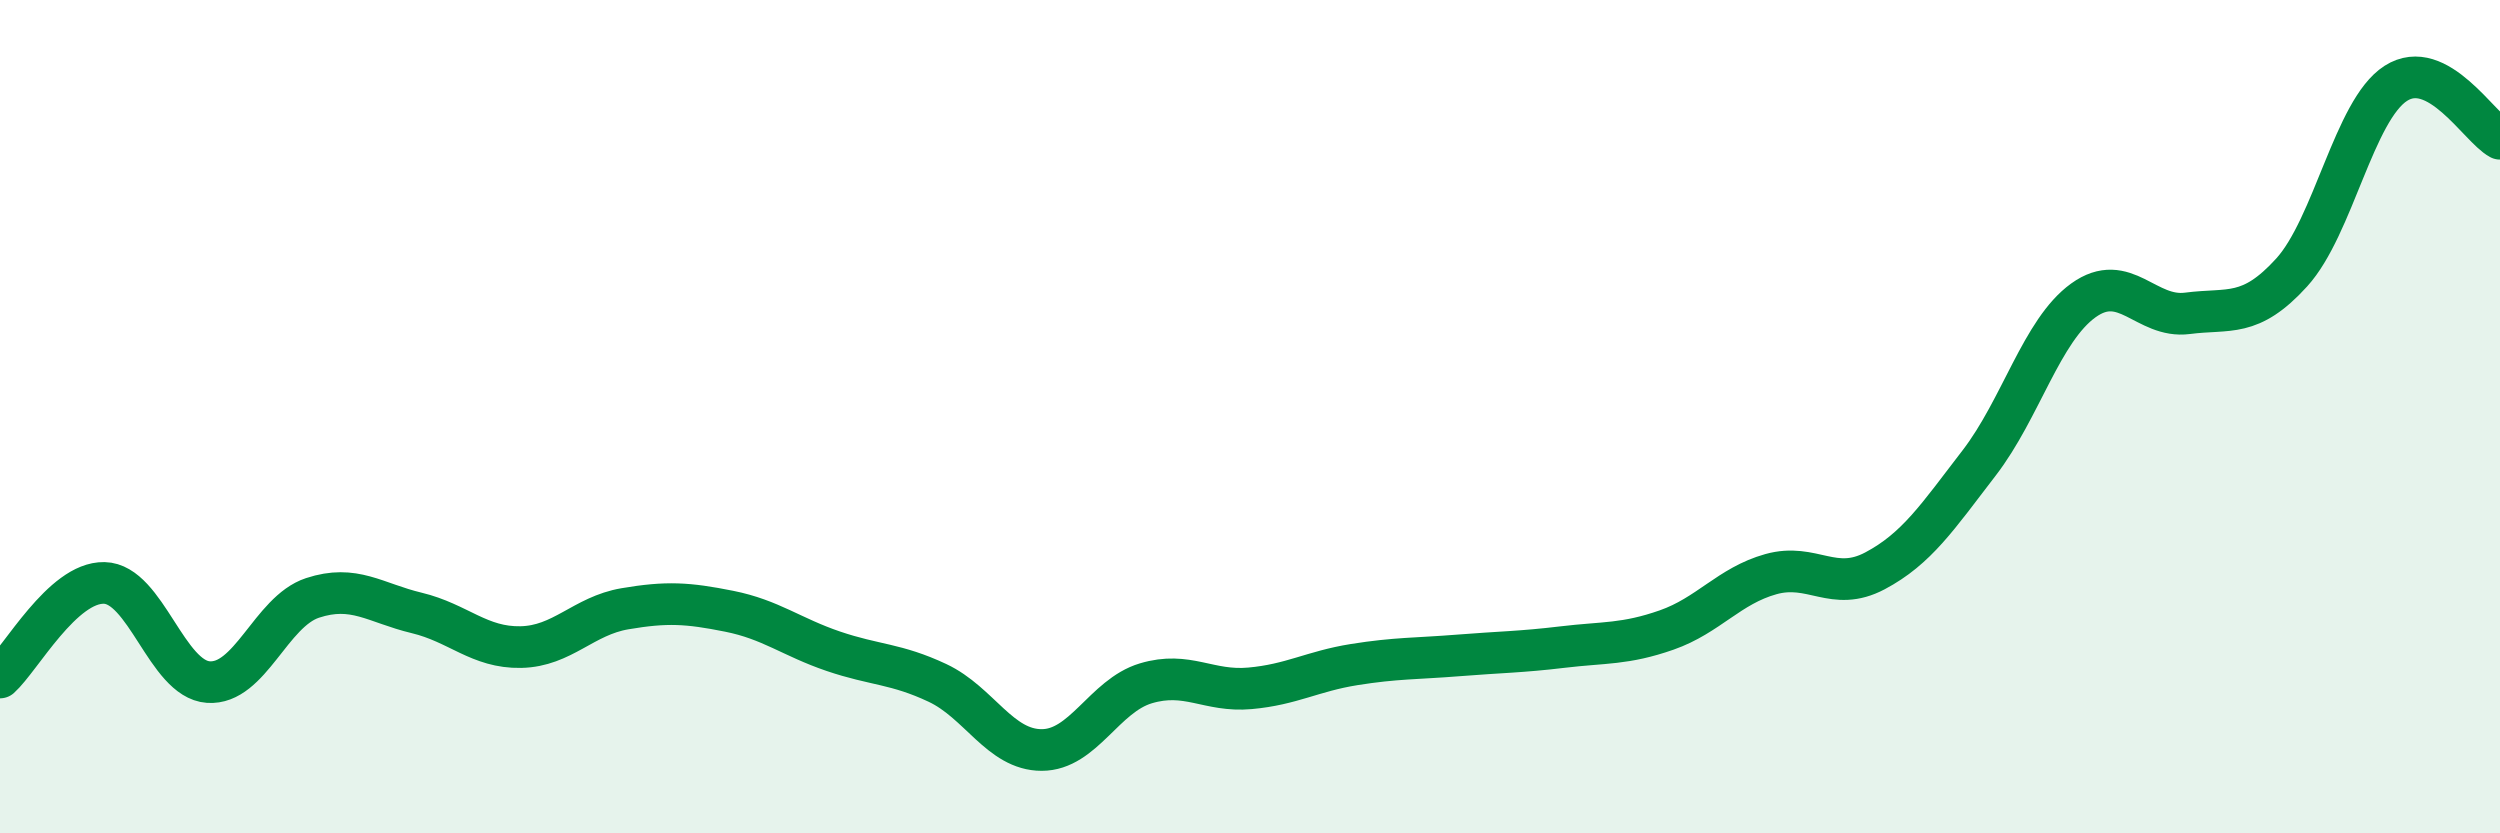 
    <svg width="60" height="20" viewBox="0 0 60 20" xmlns="http://www.w3.org/2000/svg">
      <path
        d="M 0,16.26 C 0.5,15.81 1.5,13.97 2.5,13.99 C 3.5,14.01 4,16.3 5,16.37 C 6,16.44 6.5,14.68 7.5,14.35 C 8.5,14.02 9,14.47 10,14.71 C 11,14.95 11.5,15.55 12.5,15.53 C 13.5,15.51 14,14.78 15,14.61 C 16,14.44 16.5,14.47 17.5,14.67 C 18.5,14.87 19,15.29 20,15.63 C 21,15.97 21.5,15.92 22.5,16.39 C 23.5,16.86 24,18 25,18 C 26,18 26.5,16.7 27.5,16.4 C 28.5,16.1 29,16.61 30,16.52 C 31,16.43 31.5,16.11 32.5,15.95 C 33.5,15.79 34,15.81 35,15.73 C 36,15.65 36.5,15.65 37.5,15.53 C 38.5,15.41 39,15.47 40,15.12 C 41,14.77 41.5,14.06 42.5,13.78 C 43.5,13.5 44,14.23 45,13.7 C 46,13.17 46.5,12.41 47.5,11.11 C 48.5,9.81 49,7.93 50,7.21 C 51,6.49 51.5,7.65 52.5,7.52 C 53.5,7.39 54,7.64 55,6.54 C 56,5.44 56.5,2.64 57.5,2 C 58.5,1.36 59.5,3.06 60,3.33L60 20L0 20Z"
        fill="#008740"
        opacity="0.1"
        stroke-linecap="round"
        stroke-linejoin="round"
      />
      <path
        d="M 0,16.26 C 0.5,15.81 1.5,13.97 2.5,13.99 C 3.5,14.01 4,16.3 5,16.37 C 6,16.44 6.5,14.68 7.5,14.35 C 8.5,14.02 9,14.47 10,14.71 C 11,14.95 11.5,15.55 12.5,15.53 C 13.5,15.51 14,14.78 15,14.61 C 16,14.44 16.5,14.47 17.5,14.67 C 18.5,14.87 19,15.29 20,15.63 C 21,15.97 21.5,15.92 22.5,16.39 C 23.5,16.86 24,18 25,18 C 26,18 26.5,16.7 27.5,16.4 C 28.5,16.1 29,16.61 30,16.52 C 31,16.43 31.5,16.11 32.5,15.95 C 33.5,15.79 34,15.81 35,15.73 C 36,15.65 36.5,15.65 37.5,15.53 C 38.5,15.41 39,15.47 40,15.12 C 41,14.77 41.5,14.06 42.5,13.78 C 43.5,13.5 44,14.23 45,13.7 C 46,13.17 46.5,12.41 47.5,11.11 C 48.5,9.81 49,7.93 50,7.21 C 51,6.49 51.5,7.65 52.5,7.52 C 53.5,7.39 54,7.64 55,6.54 C 56,5.44 56.5,2.64 57.5,2 C 58.5,1.36 59.5,3.06 60,3.33"
        stroke="#008740"
        stroke-width="1"
        fill="none"
        stroke-linecap="round"
        stroke-linejoin="round"
      />
    </svg>
  